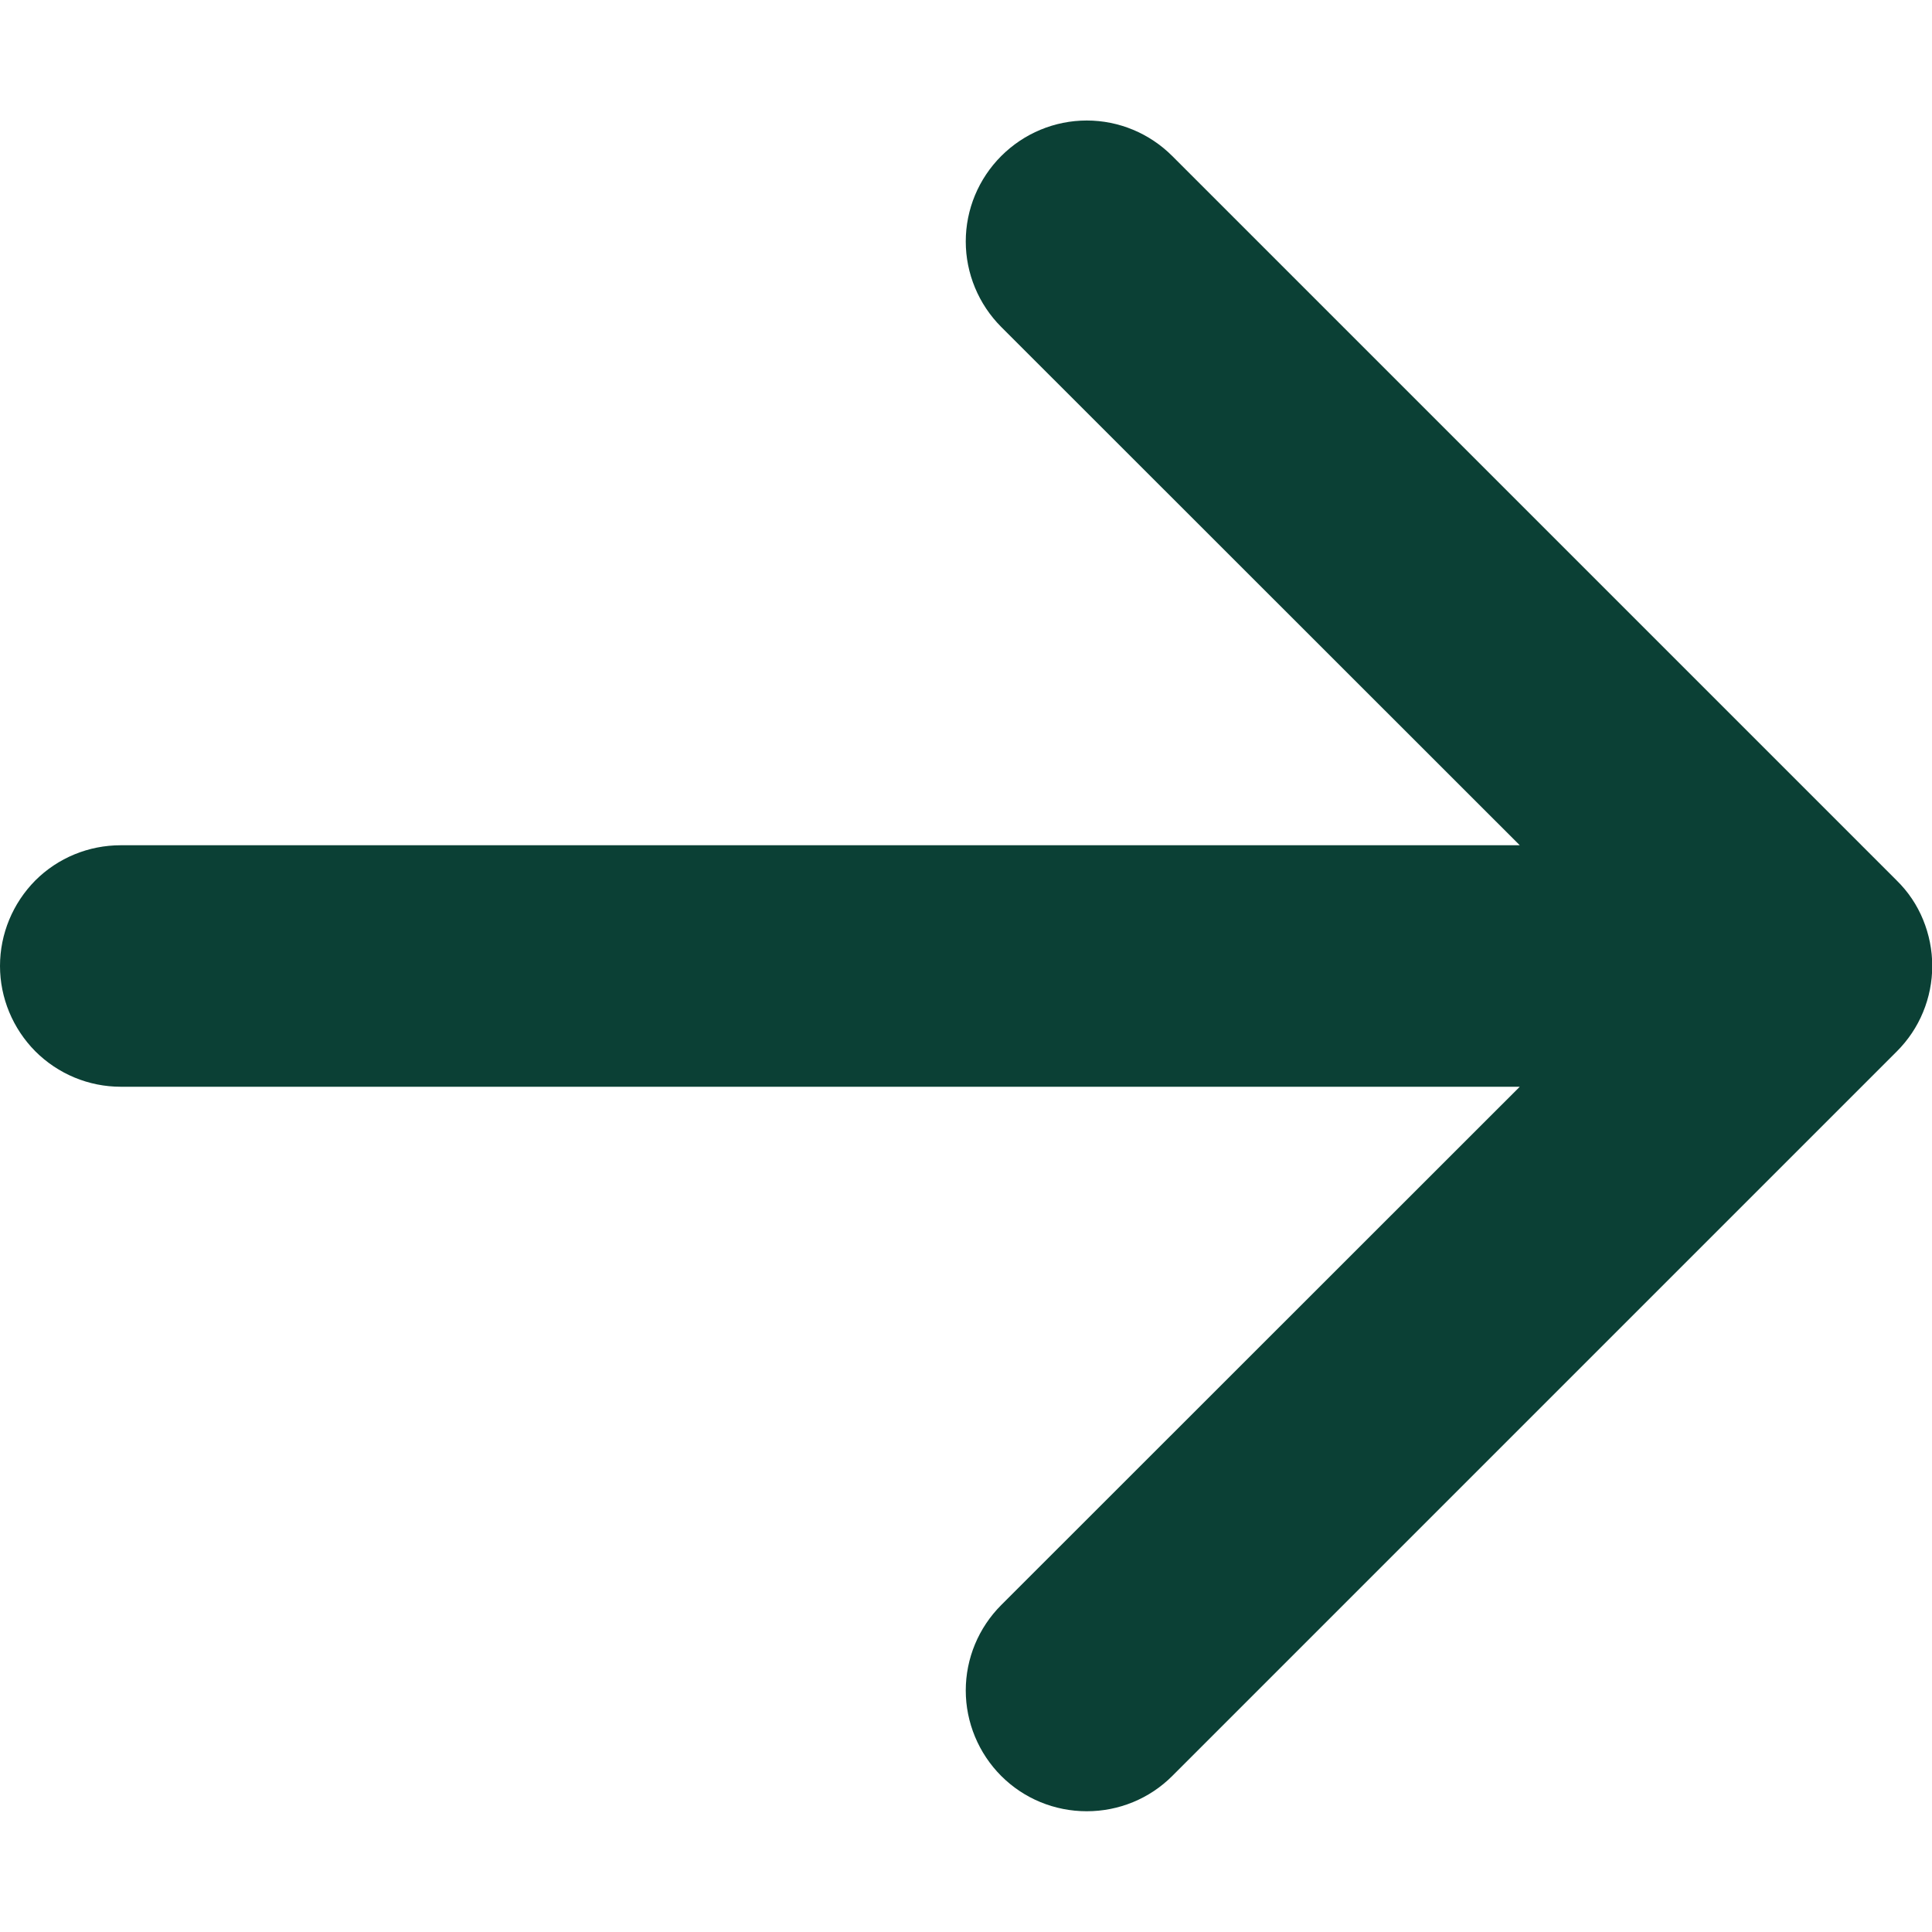 <?xml version="1.0" encoding="UTF-8"?> <svg xmlns="http://www.w3.org/2000/svg" width="8" height="8" viewBox="0 0 8 8" fill="none"><g clip-path="url(#clip0_678_364)"><path fill-rule="evenodd" clip-rule="evenodd" d="M0 4C0 3.867 0.053 3.74 0.146 3.646C0.24 3.552 0.367 3.5 0.5 3.5H6.293L4.146 1.354C4.052 1.26 3.999 1.132 3.999 1C3.999 0.867 4.052 0.74 4.146 0.646C4.24 0.552 4.367 0.499 4.5 0.499C4.633 0.499 4.76 0.552 4.854 0.646L7.854 3.646C7.901 3.692 7.938 3.747 7.963 3.808C7.988 3.869 8.001 3.934 8.001 4C8.001 4.065 7.988 4.131 7.963 4.191C7.938 4.252 7.901 4.307 7.854 4.354L4.854 7.354C4.76 7.448 4.633 7.5 4.5 7.5C4.367 7.5 4.24 7.448 4.146 7.354C4.052 7.26 3.999 7.132 3.999 7C3.999 6.867 4.052 6.74 4.146 6.646L6.293 4.5H0.5C0.367 4.5 0.24 4.447 0.146 4.353C0.053 4.259 0 4.132 0 4Z" fill="#0B4035"></path></g><defs><clipPath id="clip0_678_364"><rect width="8.001" height="8" fill="white"></rect></clipPath></defs></svg> 